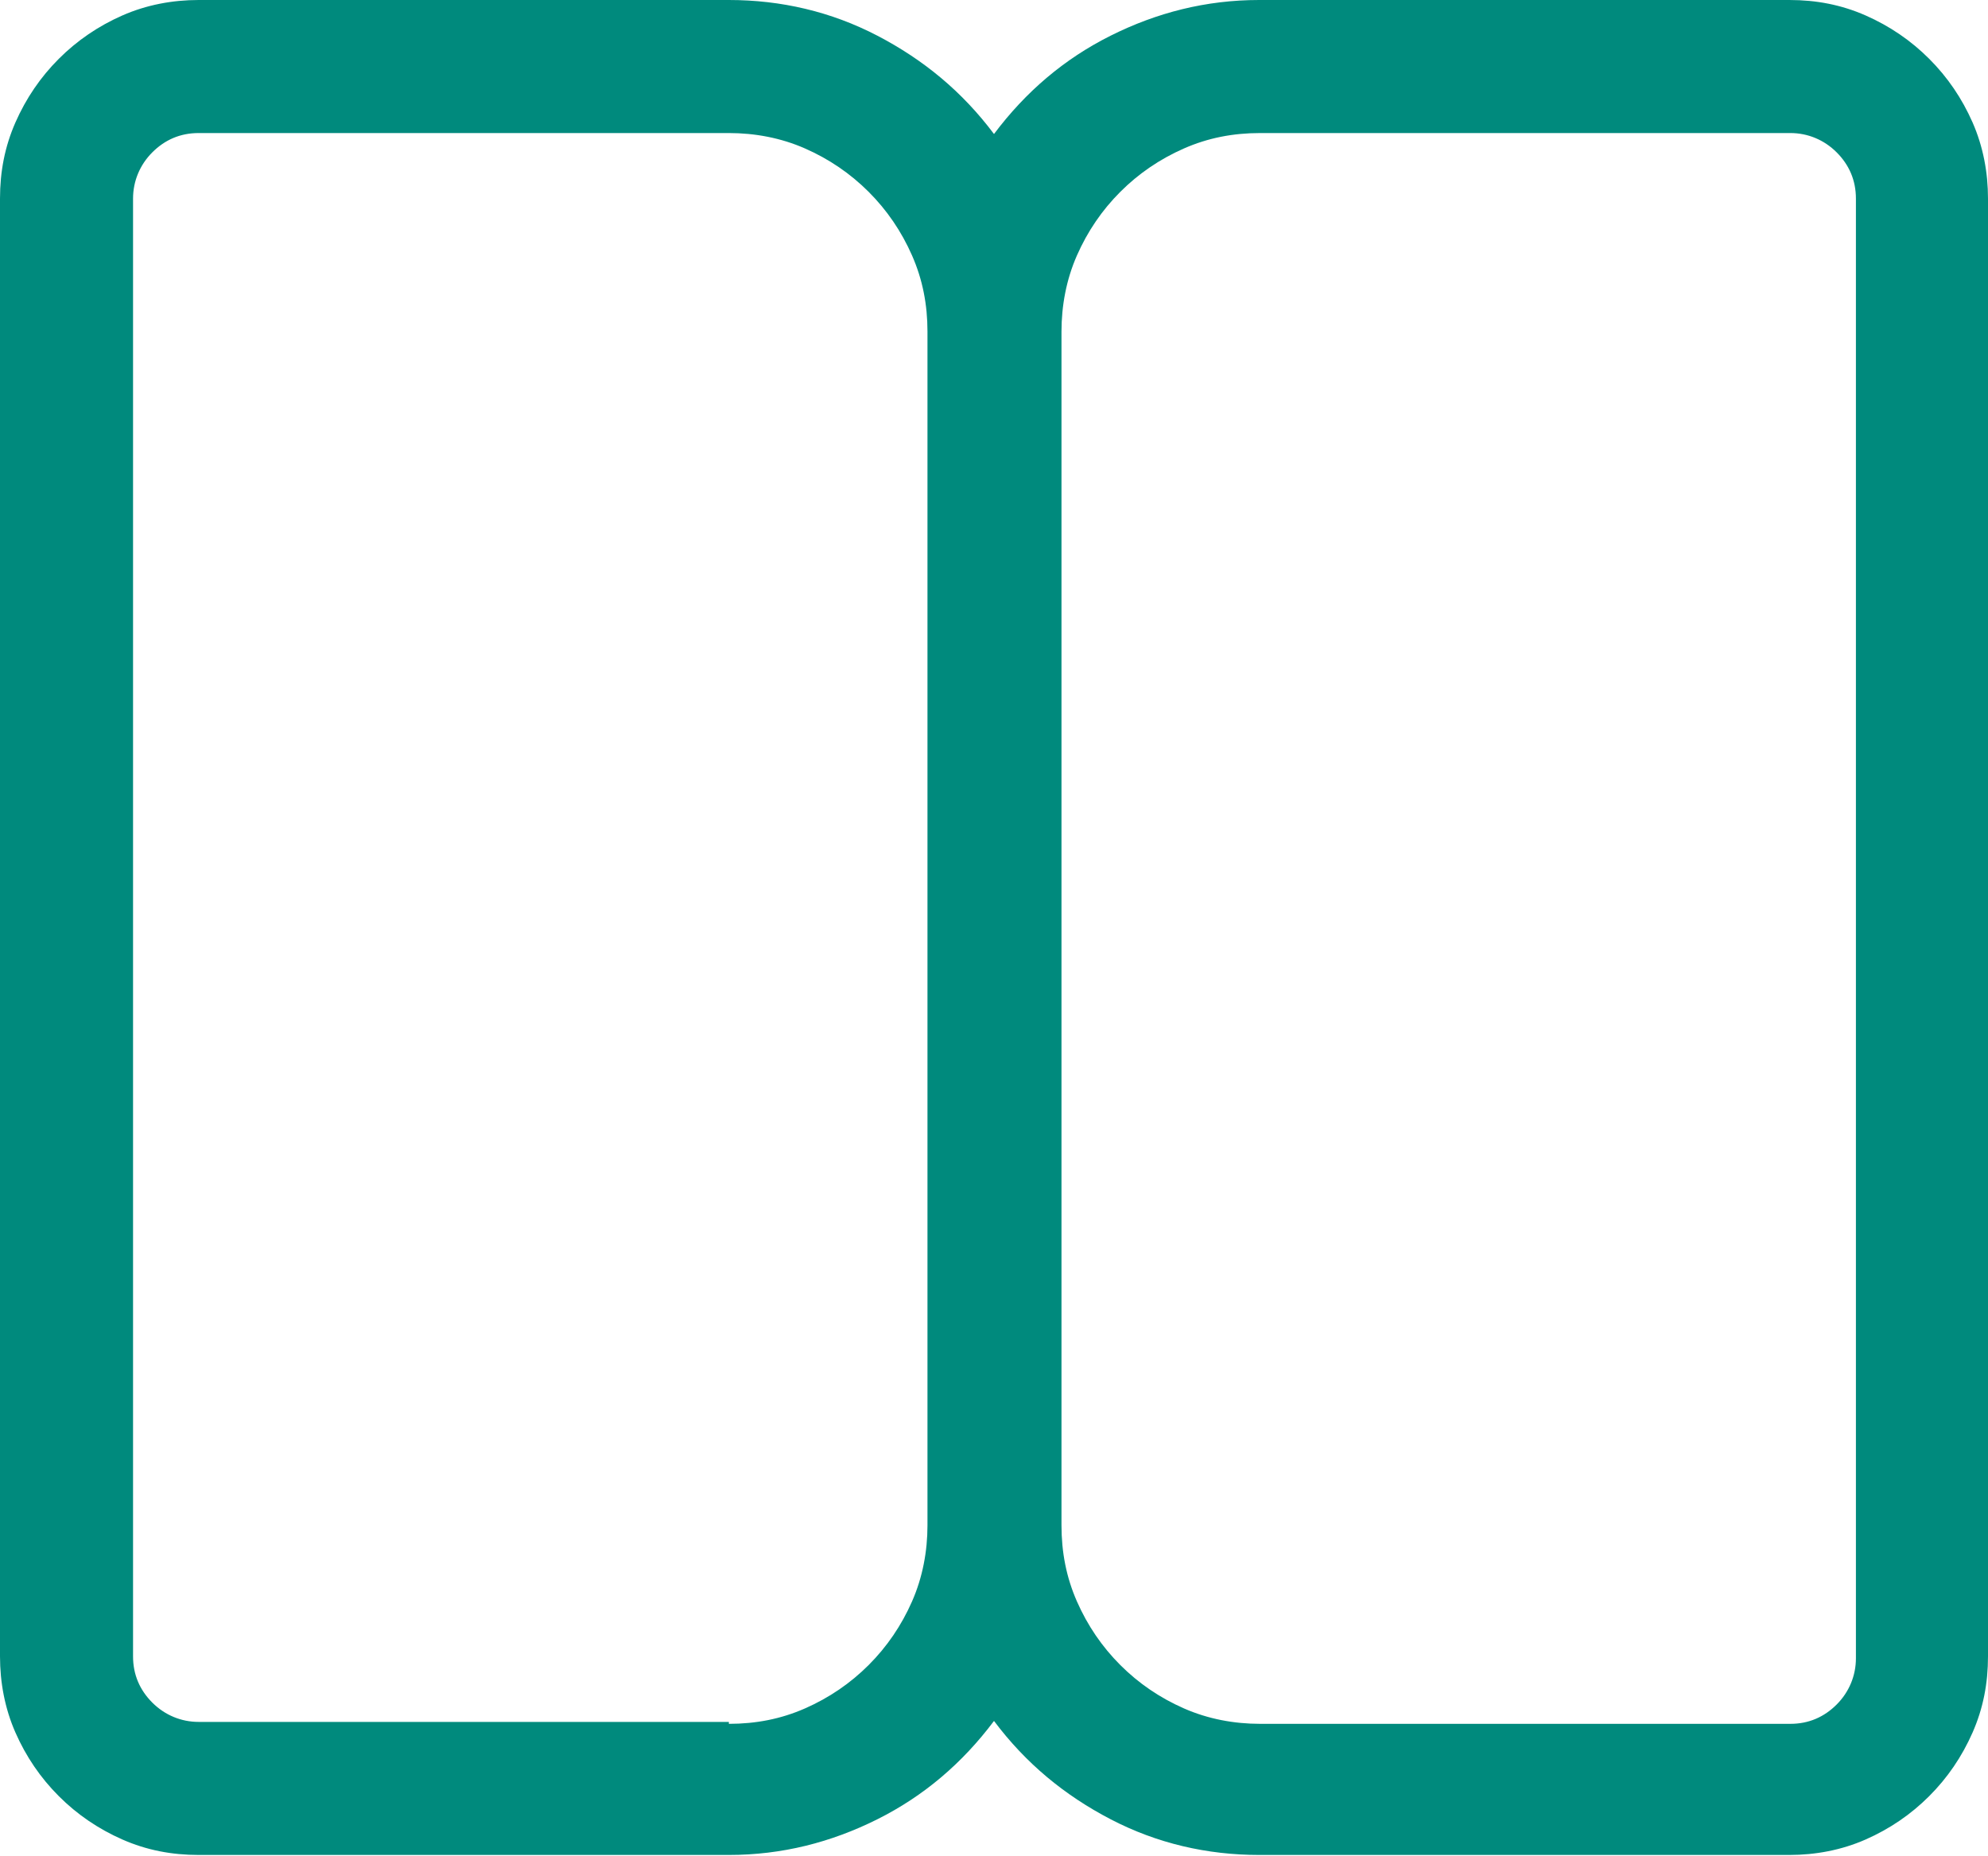 <?xml version="1.0" encoding="UTF-8"?>
<svg id="_图层_2" data-name="图层 2" xmlns="http://www.w3.org/2000/svg" viewBox="0 0 20.62 19.25">
  <defs>
    <style>
      .cls-1 {
        fill: #008a7d;
      }
    </style>
  </defs>
  <g id="_图层_1-2" data-name="图层 1">
    <path class="cls-1" d="m18.56,0c.28,0,.54.05.79.16s.47.26.66.45.34.41.45.66.16.52.16.79v15.12c0,.28-.05.54-.16.79s-.26.47-.45.66c-.19.19-.41.34-.66.45s-.52.16-.79.16h-5.5c-.54,0-1.06-.12-1.54-.37s-.88-.58-1.21-1.02c-.33.44-.73.78-1.21,1.02s-.99.37-1.54.37H2.06c-.28,0-.54-.05-.79-.16s-.47-.26-.66-.45c-.19-.19-.34-.41-.45-.66s-.16-.52-.16-.79V2.06c0-.28.05-.54.16-.79s.26-.47.45-.66.41-.34.66-.45.52-.16.79-.16h5.5c.54,0,1.06.12,1.54.37s.88.58,1.21,1.02c.33-.44.73-.78,1.21-1.02s.99-.37,1.54-.37h5.5ZM7.56,17.88c.28,0,.54-.05.79-.16s.47-.26.66-.45c.19-.19.34-.41.45-.66s.16-.52.16-.79V3.44c0-.28-.05-.54-.16-.79s-.26-.47-.45-.66-.41-.34-.66-.45-.52-.16-.79-.16H2.06c-.19,0-.35.07-.48.2s-.2.3-.2.48v15.12c0,.19.07.35.2.48s.3.2.48.2h5.5ZM19.25,2.06c0-.19-.07-.35-.2-.48s-.3-.2-.48-.2h-5.5c-.28,0-.54.05-.79.16s-.47.26-.66.45-.34.41-.45.66-.16.52-.16.79v12.38c0,.28.05.54.16.79s.26.47.45.66c.19.19.41.34.66.45s.52.16.79.16h5.5c.19,0,.35-.07.48-.2s.2-.3.2-.48V2.06Z"/>
  </g>
</svg>